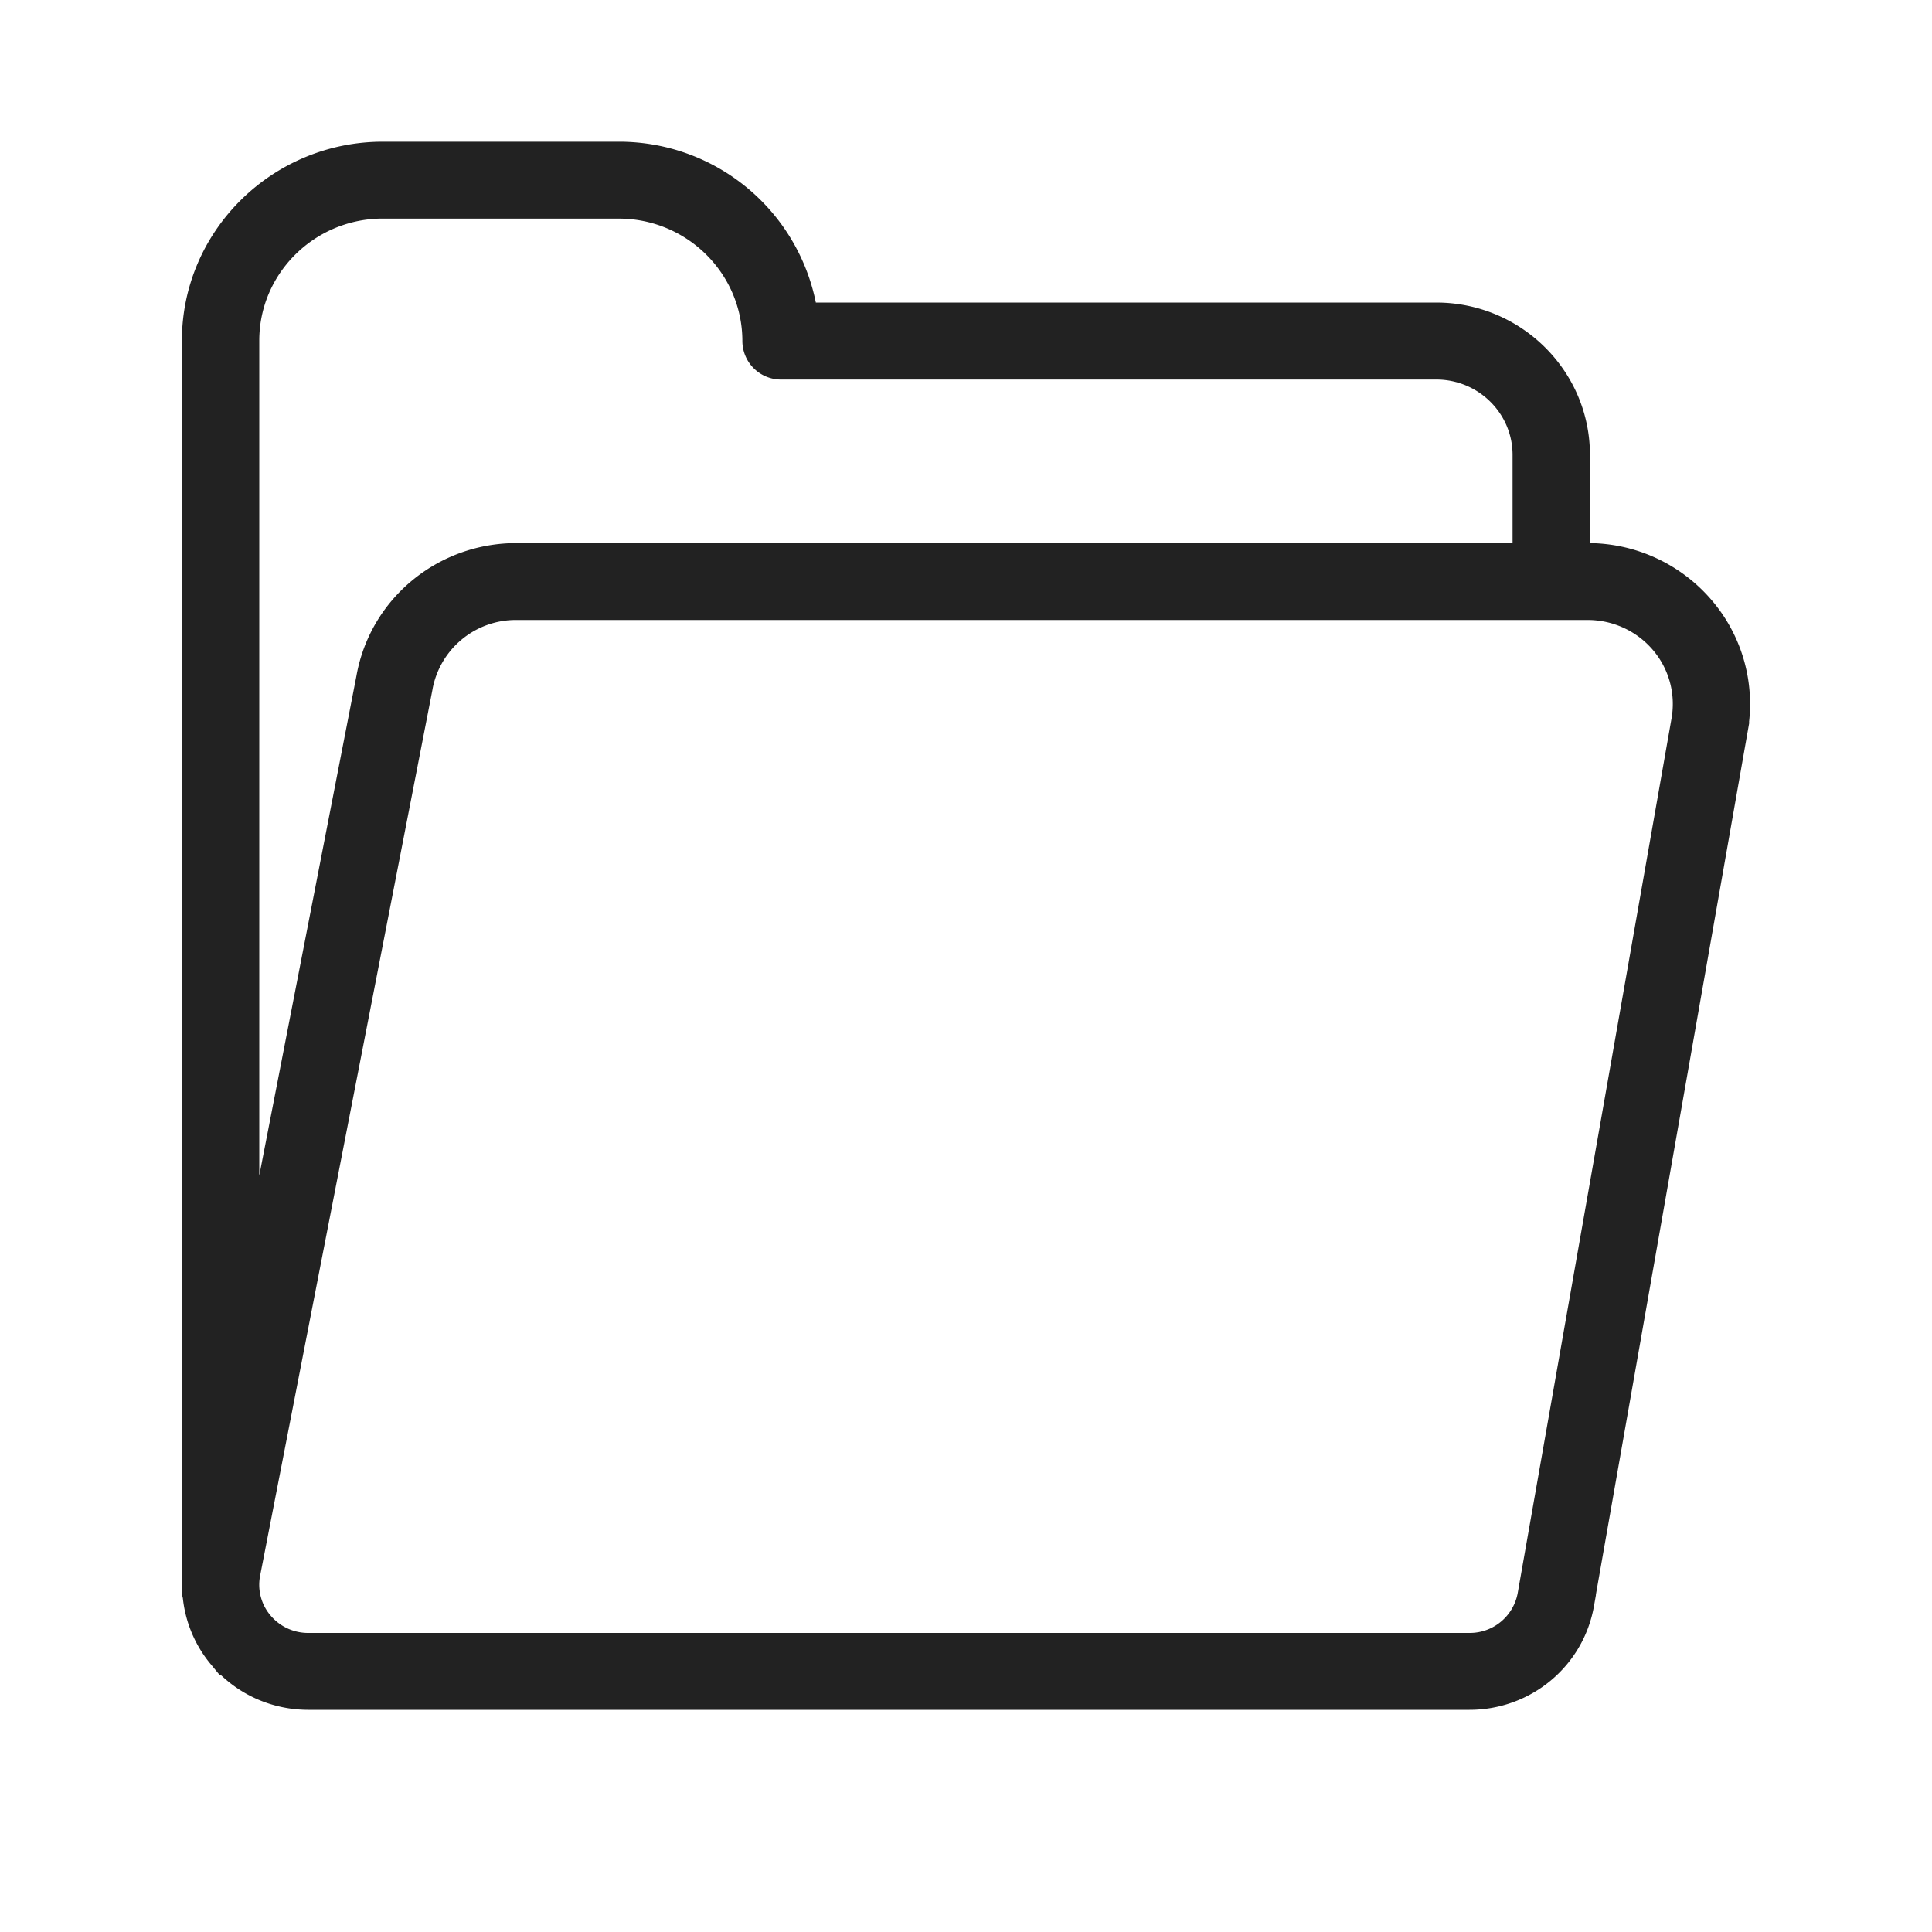 <svg width="20" height="20" fill="none" xmlns="http://www.w3.org/2000/svg"><path d="M16.401 16.61h0l1.592-9.052-.098-.018.098.018a1.553 1.553 0 00-.348-1.278 1.585 1.585 0 00-1.21-.558h-.076V4.709c0-.815-.67-1.477-1.491-1.477H8.362a1.977 1.977 0 00-1.957-1.665H3.963c-1.09 0-1.98.878-1.98 1.96v12.947a.16.16 0 00.006.042l.002.005h0c.023.238.117.466.276.653l.033.04.002-.001c.228.247.55.387.89.387h12.02c.587 0 1.088-.416 1.19-.99zm.034-10.292c.29 0 .565.126.752.346h0a.96.96 0 01.215.791l-1.592 9.052h0a.604.604 0 01-.598.497H3.192a.608.608 0 01-.466-.214h0a.591.591 0 01-.134-.484l1.786-9.182h0v-.001a.977.977 0 01.968-.805h11.089zm-13.851 6.89V3.526c0-.74.6-1.346 1.347-1.363h2.474c.761 0 1.38.613 1.38 1.368a.3.3 0 00.3.298h6.783c.492 0 .89.395.89.88v1.013H5.346c-.77 0-1.426.545-1.558 1.294l-1.204 6.192z" fill="#222" stroke="#222" stroke-width=".2"/></svg>
